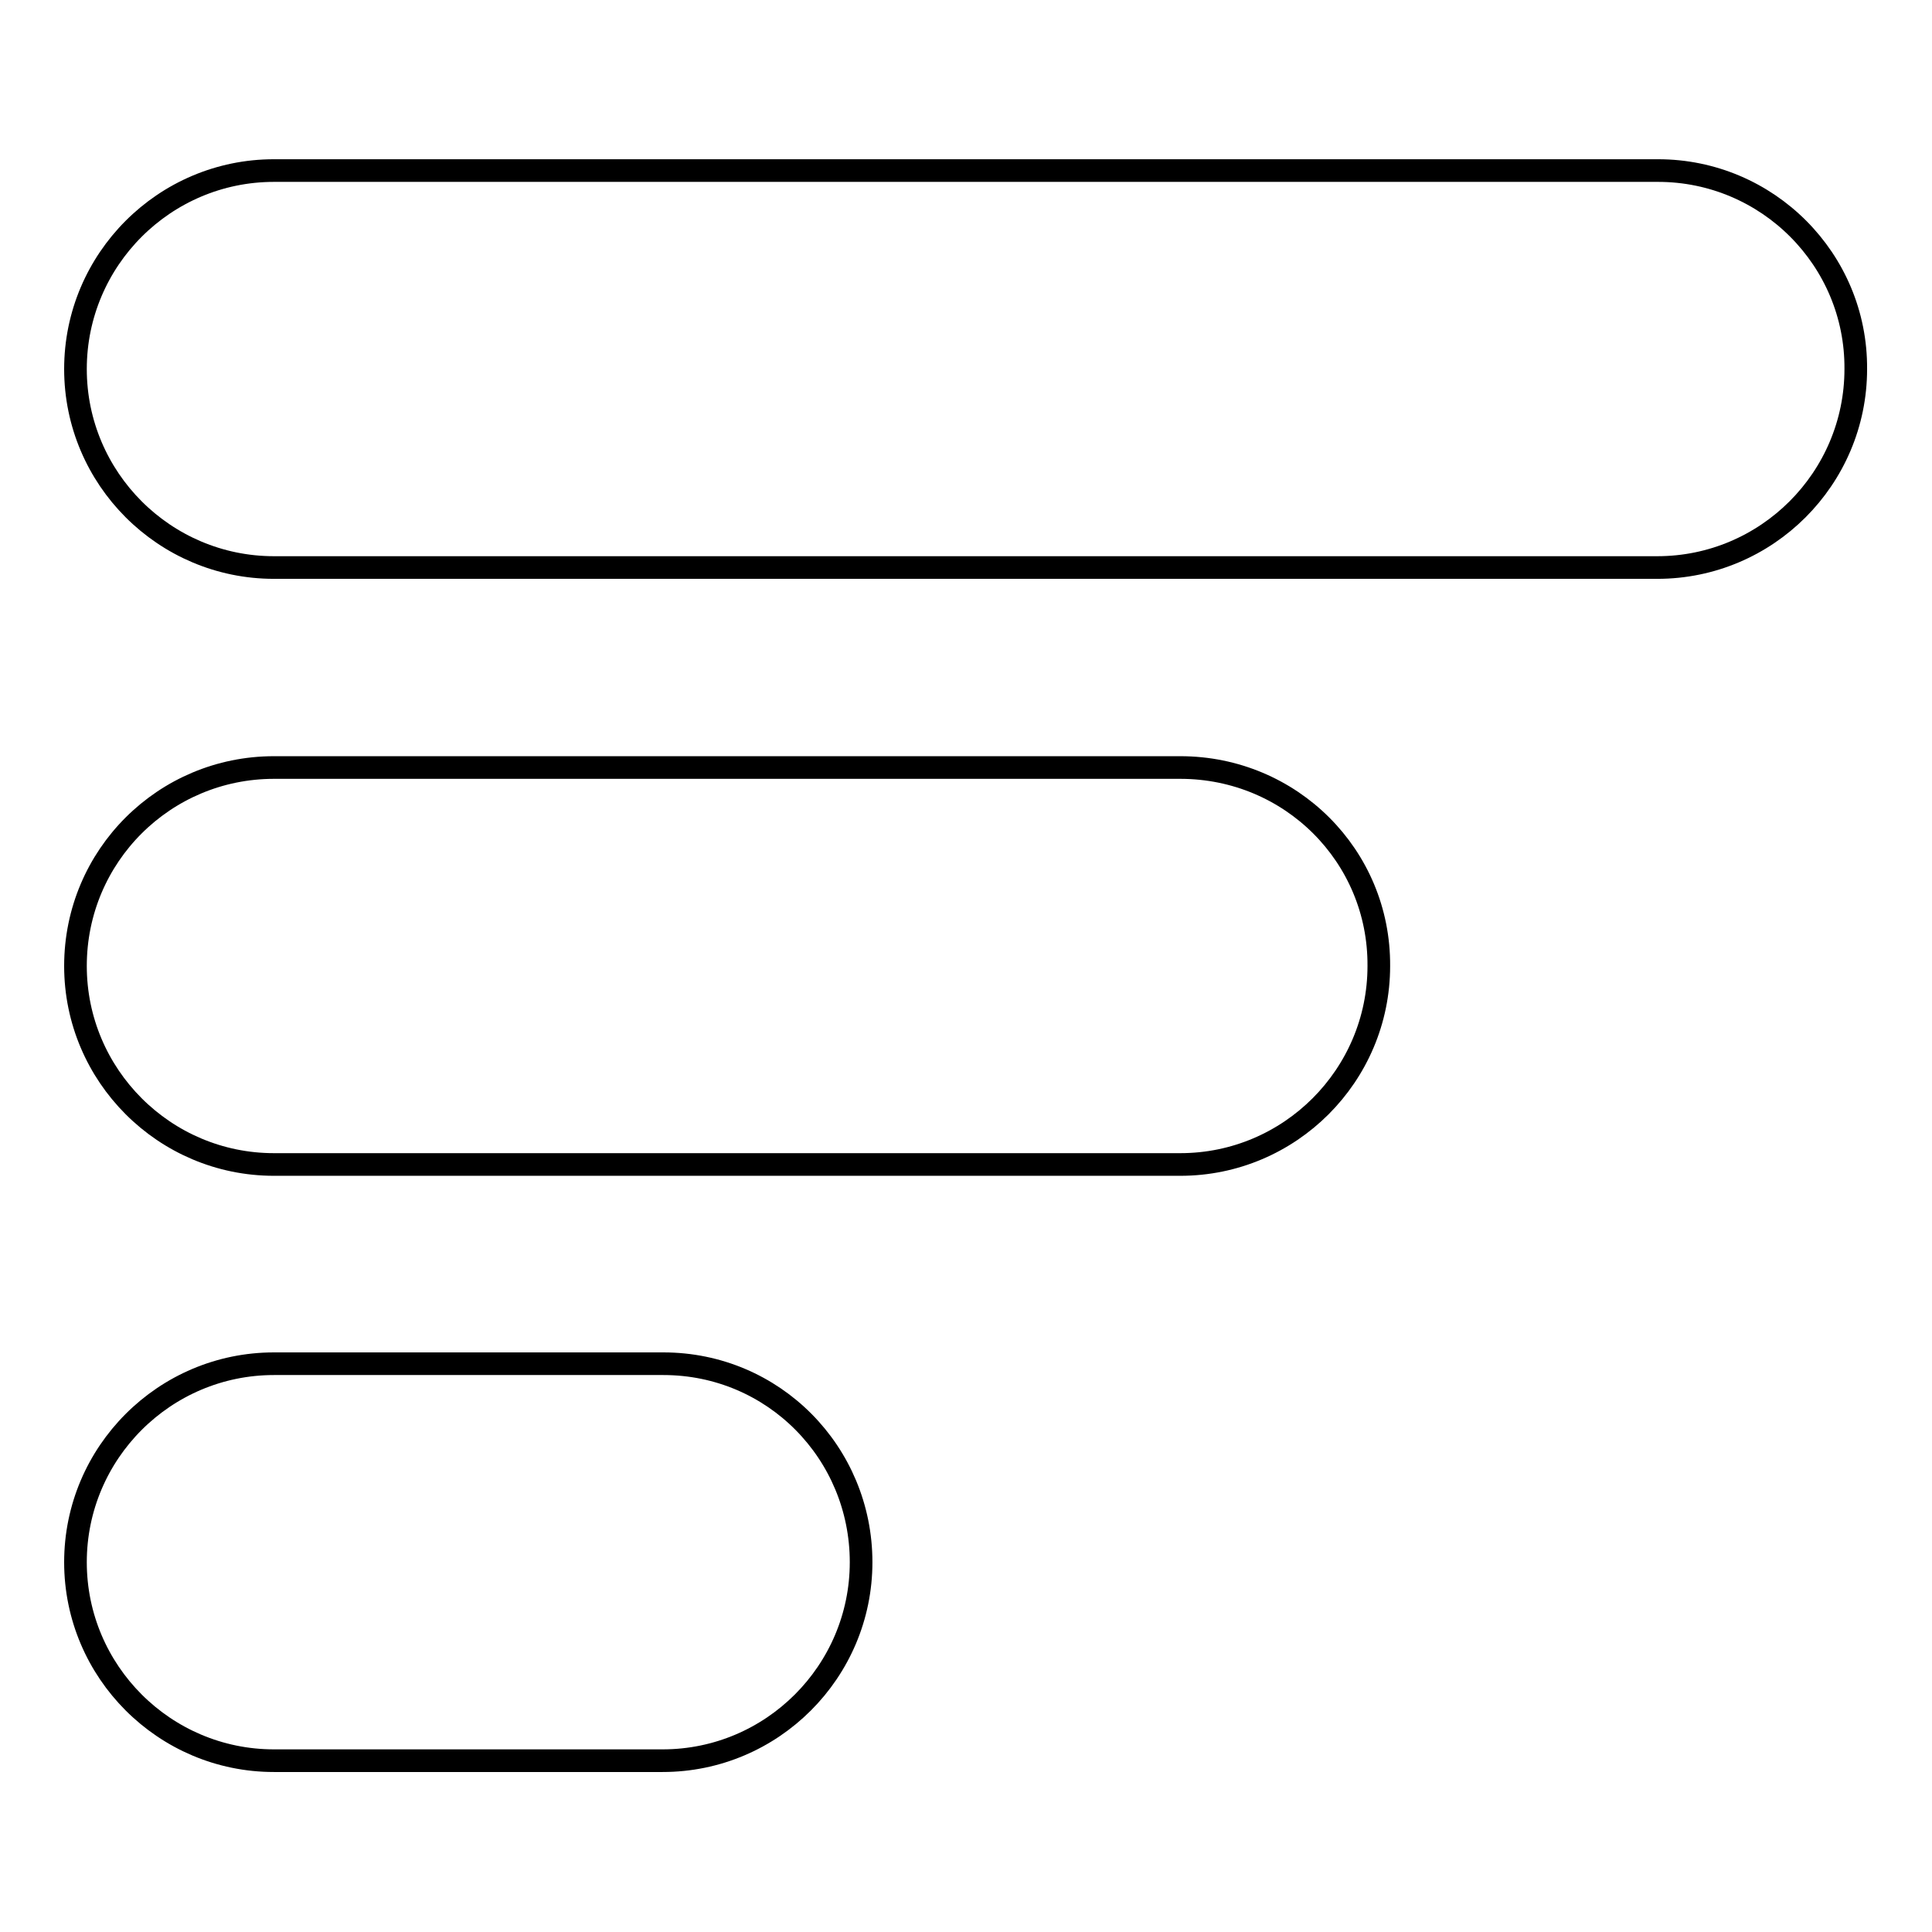 <?xml version="1.0" encoding="utf-8"?>
<!-- Svg Vector Icons : http://www.onlinewebfonts.com/icon -->
<!DOCTYPE svg PUBLIC "-//W3C//DTD SVG 1.1//EN" "http://www.w3.org/Graphics/SVG/1.1/DTD/svg11.dtd">
<svg version="1.1" xmlns="http://www.w3.org/2000/svg" xmlns:xlink="http://www.w3.org/1999/xlink" x="0px" y="0px" viewBox="0 0 256 256" enable-background="new 0 0 256 256" xml:space="preserve">
<g><g><g><g><path stroke-width="3" fill-opacity="0" stroke="#000000"  d="M219.7,22.6H36.3C21.8,22.6,10,34.4,10,48.9c0,14.5,11.8,26.3,26.3,26.3h183.3c14.5,0,26.3-11.8,26.3-26.3C246,34.4,234.2,22.6,219.7,22.6z"/><path stroke-width="3" fill-opacity="0" stroke="#000000"  d="M156.4,101.7H36.3C21.8,101.7,10,113.4,10,128c0,14.5,11.8,26.3,26.3,26.3h120.1c14.5,0,26.3-11.8,26.3-26.3C182.8,113.4,171,101.7,156.4,101.7z"/><path stroke-width="3" fill-opacity="0" stroke="#000000"  d="M87.9,180.7H36.3c-14.5,0-26.3,11.8-26.3,26.3s11.8,26.3,26.3,26.3h51.5c14.5,0,26.3-11.8,26.3-26.3S102.5,180.7,87.9,180.7z"/></g></g><g></g><g></g><g></g><g></g><g></g><g></g><g></g><g></g><g></g><g></g><g></g><g></g><g></g><g></g><g></g></g></g>
</svg>
